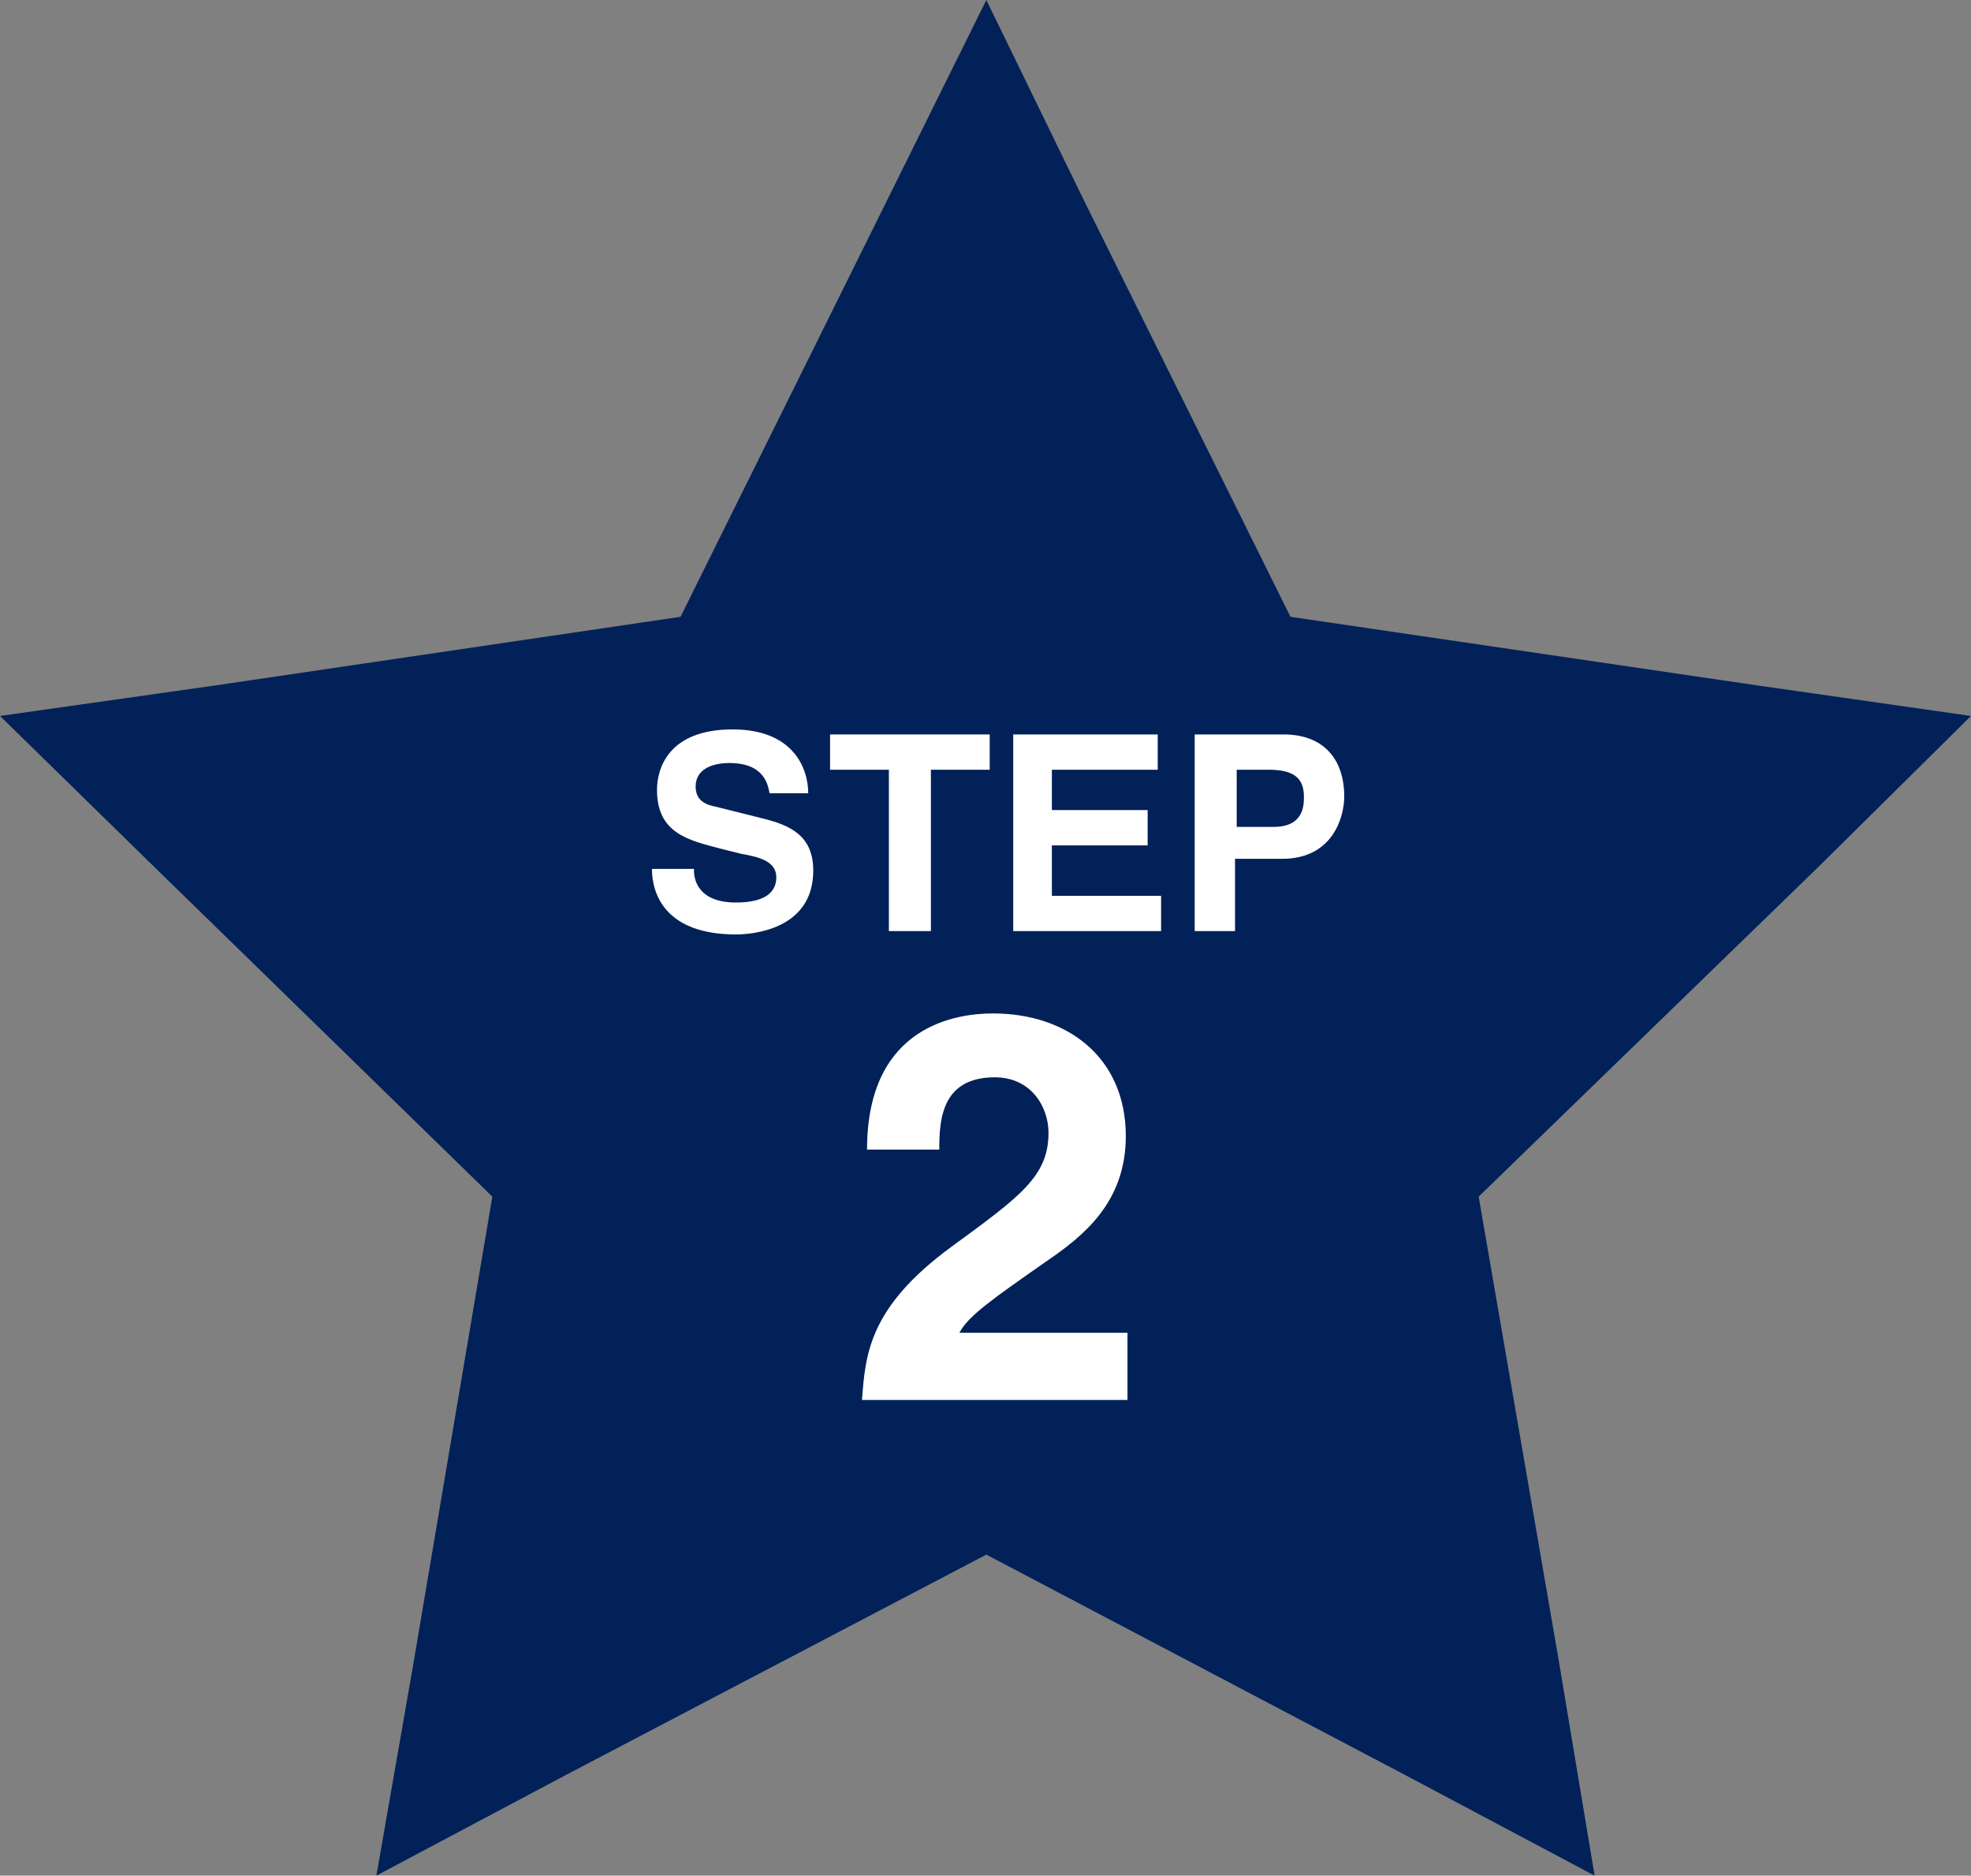 <?xml version="1.0" encoding="utf-8"?>
<!-- Generator: Adobe Illustrator 23.1.0, SVG Export Plug-In . SVG Version: 6.00 Build 0)  -->
<svg version="1.1" xmlns="http://www.w3.org/2000/svg" xmlns:xlink="http://www.w3.org/1999/xlink" x="0px" y="0px"
	 viewBox="0 0 117.3 111.6" style="enable-background:new 0 0 117.3 111.6;" xml:space="preserve">
<rect x="0" y="0" width="117.3" height="111.6" fill="#808080" stroke="none"/>
<style type="text/css">
	.st0{fill:#022158;}
	.st1{fill:#FFFFFF;}
</style>
<g id="back">
</g>
<g id="design">
	<g>
		<g>
			<polygon class="st0" points="58.7,0 53,11.5 40.5,36.7 12.7,40.8 0,42.6 9.2,51.6 29.3,71.2 24.6,99 22.4,111.6 33.7,105.6 
				58.7,92.5 83.6,105.6 94.9,111.6 92.8,99 88,71.2 108.2,51.6 117.3,42.6 104.7,40.8 76.8,36.7 64.3,11.5 58.7,0 			"/>
		</g>
		<g>
			<g>
				<g>
					<g>
						<path class="st1" d="M41.3,51.8c0,0.6,0.3,1.9,2.5,1.9c1.2,0,2.4-0.3,2.4-1.5c0-0.9-0.9-1.2-2.1-1.4l-1.2-0.3
							C41,50,39.1,49.6,39.1,47c0-1.3,0.7-3.6,4.5-3.6c3.6,0,4.5,2.3,4.5,3.8h-2.3c-0.1-0.5-0.3-1.8-2.4-1.8c-0.9,0-2,0.3-2,1.4
							c0,0.9,0.7,1.1,1.2,1.2l2.8,0.7c1.6,0.4,3,1,3,3.1c0,3.5-3.6,3.8-4.6,3.8c-4.2,0-5-2.4-5-3.9H41.3z"/>
						<path class="st1" d="M55.3,55.4h-2.4v-9.6h-3.5v-2.1h9.5v2.1h-3.5V55.4z"/>
						<path class="st1" d="M68.8,45.8h-6.2v2.4h5.7v2.1h-5.7v3h6.5v2.1h-8.8V43.7h8.6V45.8z"/>
						<path class="st1" d="M73.5,55.4h-2.4V43.7h5.3c2.3,0,3.6,1.4,3.6,3.7c0,1.1-0.6,3.7-3.7,3.7h-2.8V55.4z M75.8,49.2
							c1.8,0,1.8-1.3,1.8-1.8c0-1.1-0.6-1.6-2.1-1.6h-1.9v3.4H75.8z"/>
						<path class="st1" d="M51.6,68.4c0-7.5,5.5-8.1,7.5-8.1c4.4,0,7.9,2.6,7.9,7.3c0,4-2.6,6-4.8,7.5c-3,2.1-4.6,3.2-5.1,4.2h10v4
							H51.3c0.2-2.7,0.4-5.5,5.3-9.1c4.1-3,5.8-4.2,5.8-6.8c0-1.5-1-3.3-3.2-3.3c-3.2,0-3.3,2.6-3.3,4.3H51.6z"/>
					</g>
				</g>
			</g>
		</g>
	</g>
</g>
</svg>
